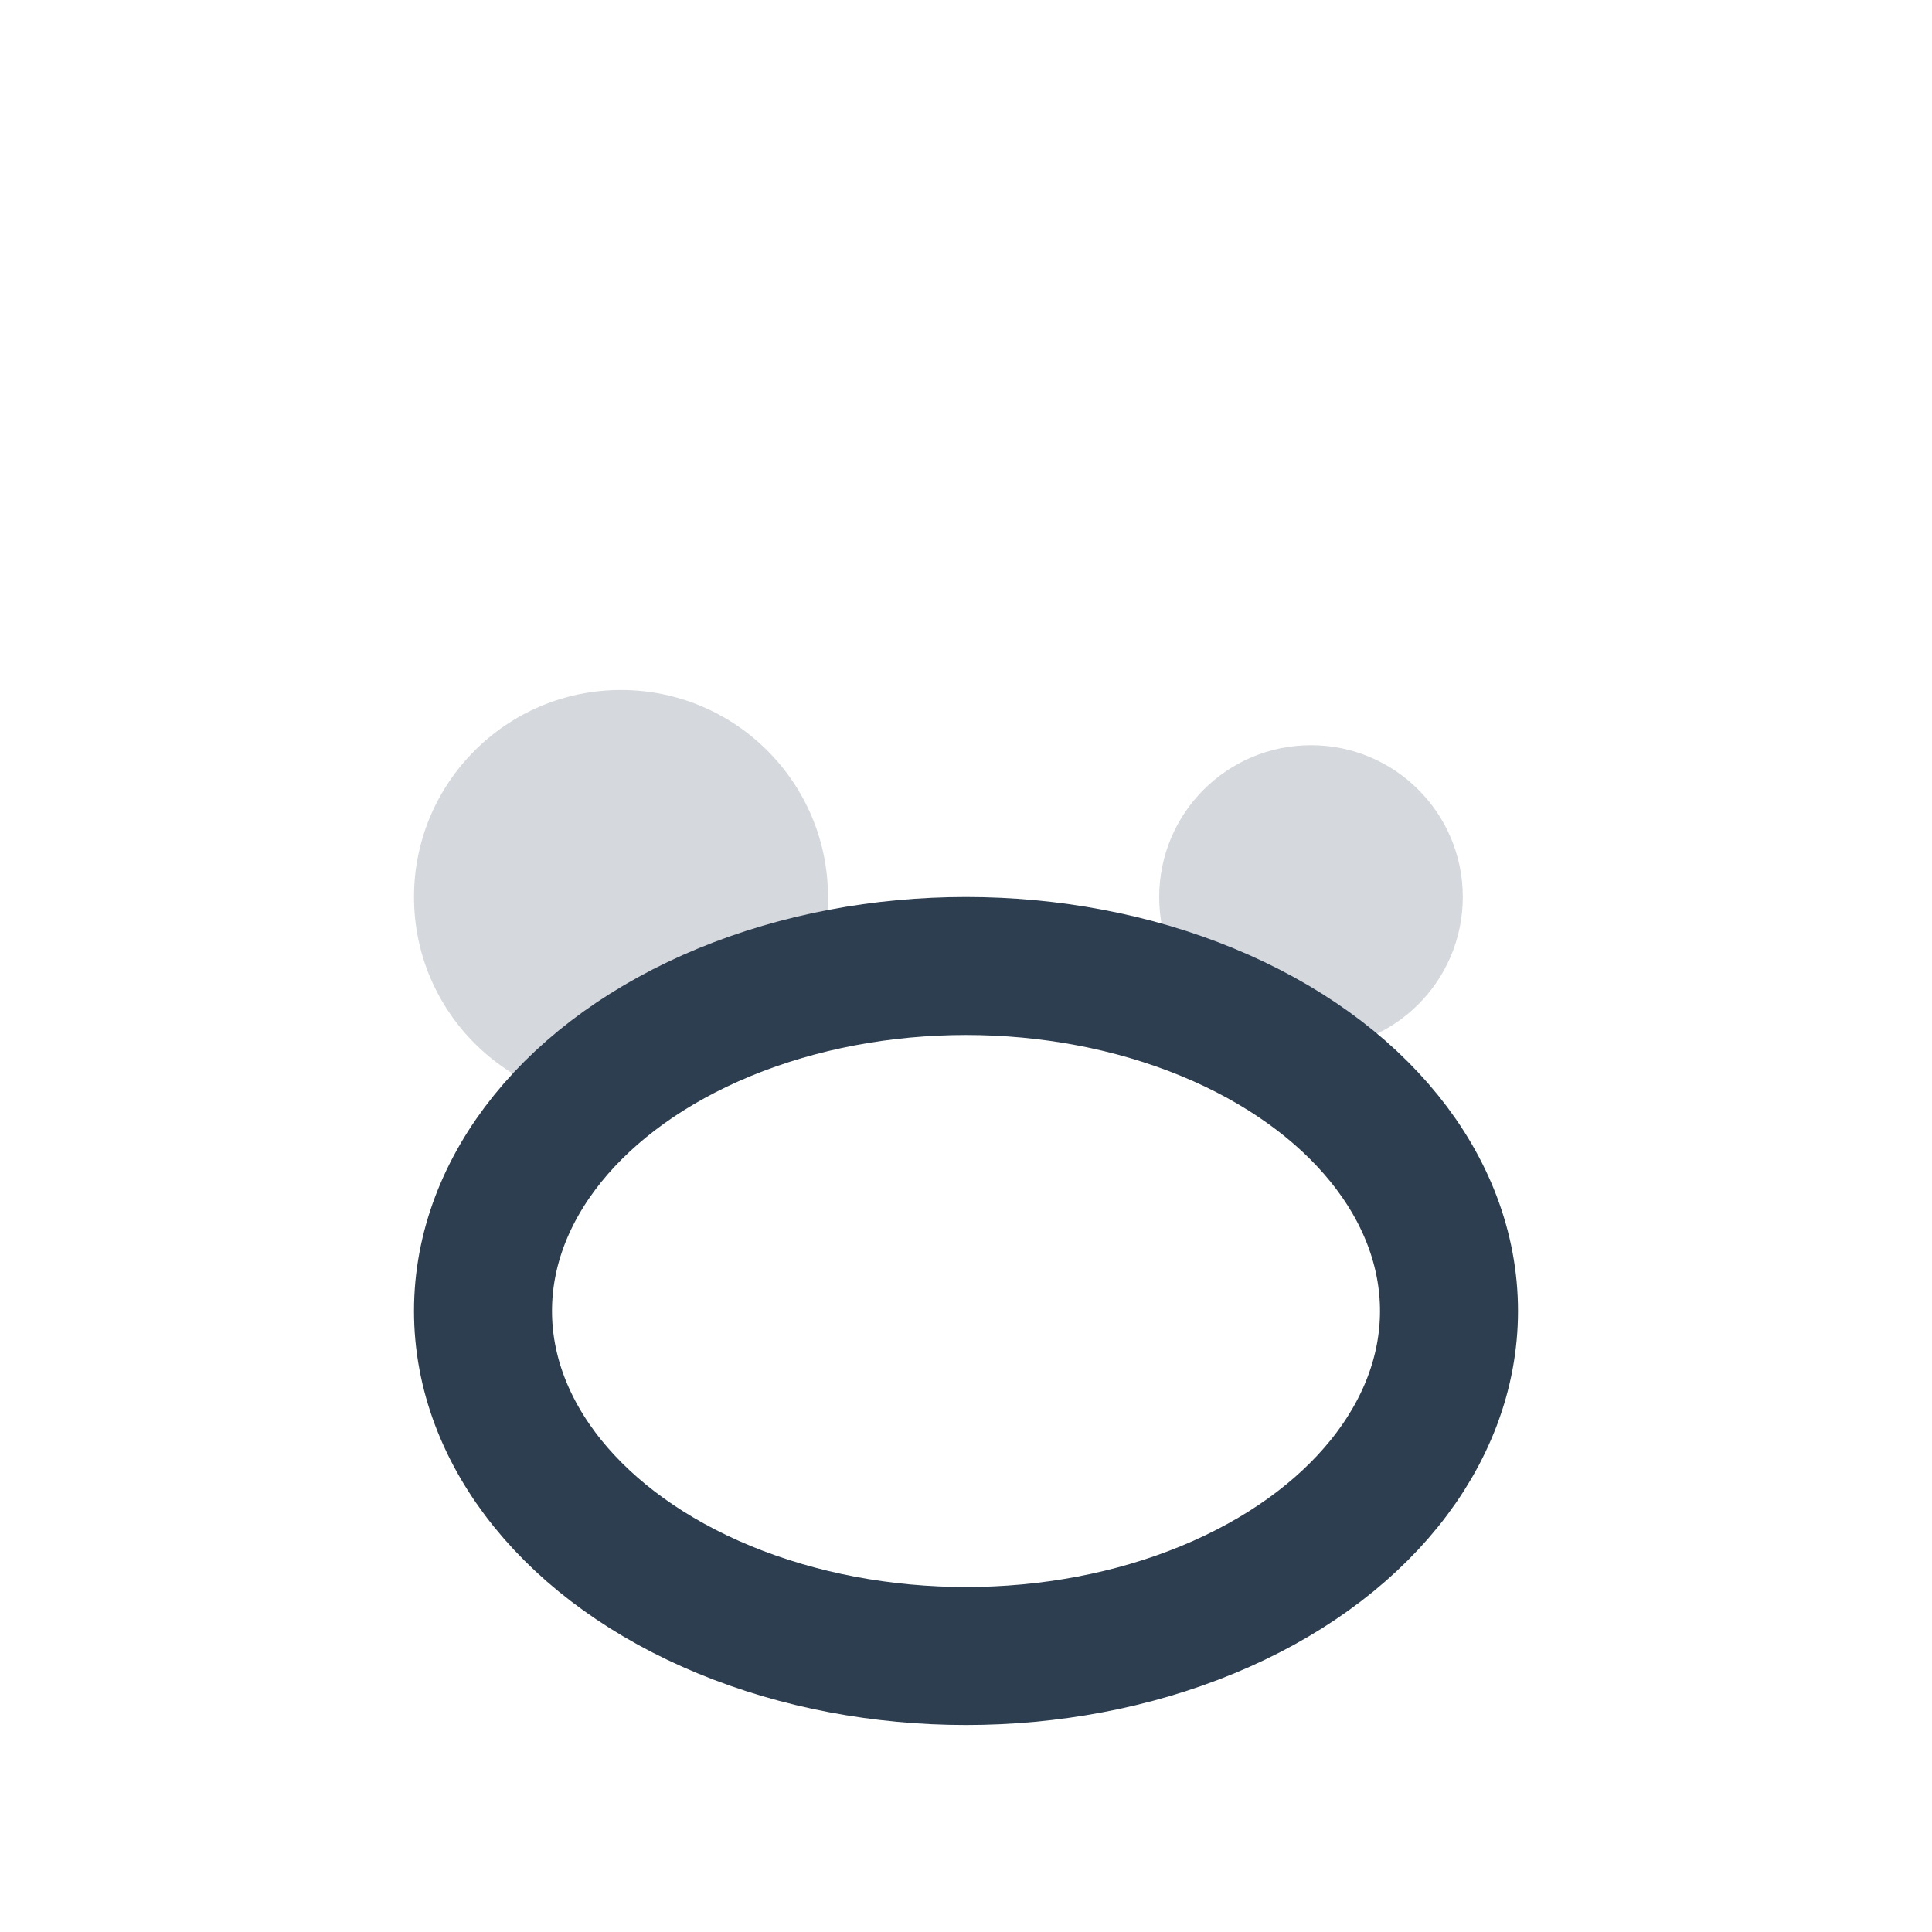 <?xml version="1.0" encoding="UTF-8"?>
<svg xmlns="http://www.w3.org/2000/svg" width="28" height="28" viewBox="0 0 28 28"><circle cx="9" cy="13" r="3" fill="#D5D8DC"/><circle cx="19" cy="13" r="2.2" fill="#D5D8DC"/><ellipse cx="14" cy="19" rx="7" ry="5" fill="none" stroke="#2C3E50" stroke-width="2"/></svg>